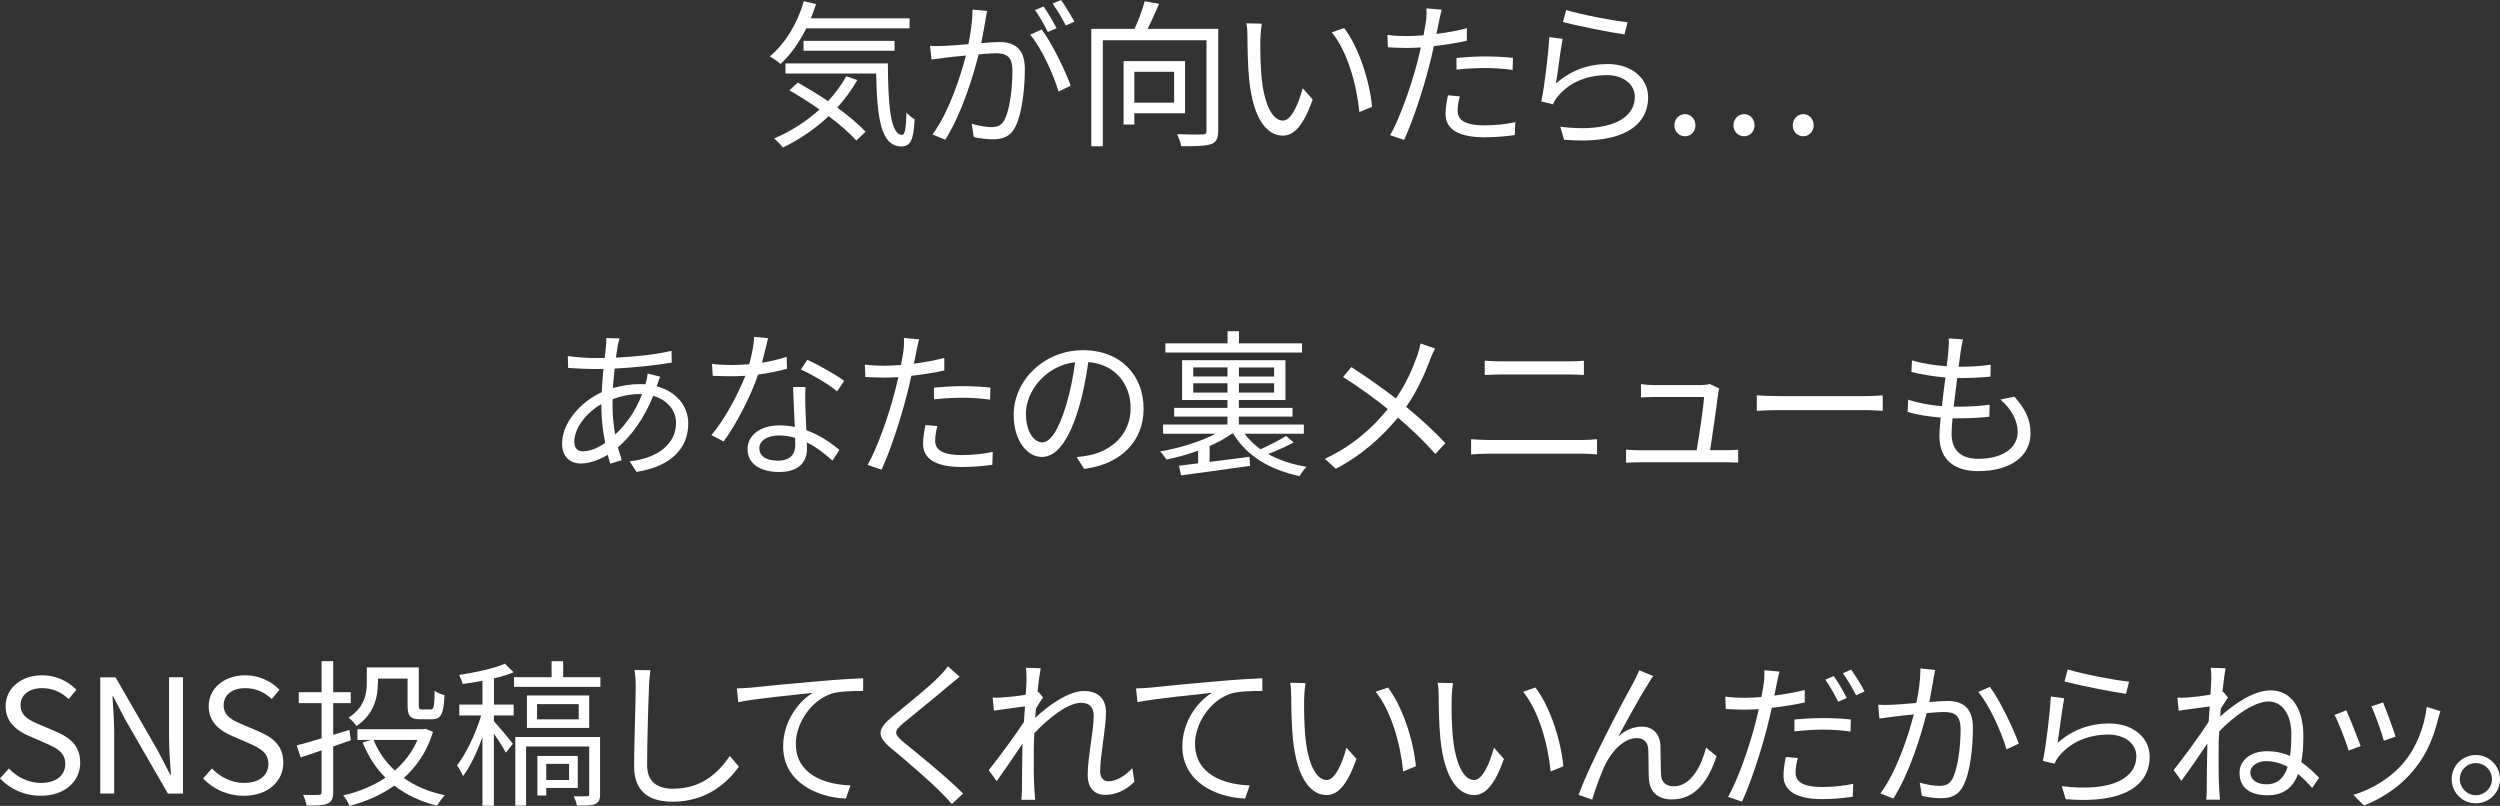 <?xml version="1.0" encoding="UTF-8"?><svg id="b" xmlns="http://www.w3.org/2000/svg" viewBox="0 0 394.28 127.09"><rect x="0" y="0" width="394.28" height="127.09" fill="#333333" stroke="none"/><defs><style>.d{fill:#fff;stroke-width:0px;}</style></defs><g id="c"><path class="d" d="m127.16,4.47c-1.12,2.25-2.52,4.2-4.05,5.62-.37-.33-1.2-.9-1.7-1.2,2.42-2,4.35-5.2,5.37-8.7l1.92.45c-.25.77-.52,1.52-.82,2.25h15.57v1.58h-16.3Zm8.05,8.15c-.9,1.58-1.97,3.03-3.17,4.35,1.8,1.3,3.4,2.65,4.47,3.8l-1.47,1.4c-1-1.15-2.55-2.5-4.35-3.85-2.15,2.02-4.62,3.7-7.22,4.95-.28-.38-.97-1.1-1.38-1.43,2.62-1.12,5.07-2.67,7.15-4.57-1.55-1.1-3.2-2.15-4.75-3.02l1.33-1.22c1.52.85,3.17,1.85,4.77,2.92,1.12-1.2,2.1-2.52,2.87-3.92l1.75.6Zm4.82-2.62c.03,6.45.38,11.27,2.25,11.27.5,0,.62-1.42.67-3.52.35.38.9.83,1.3,1.08-.17,3.12-.58,4.25-2.1,4.27-3.3-.03-3.82-4.67-3.97-11.5h-14.3v-1.6h16.15Zm-13.3-2v-1.55h14.35v1.55h-14.35Z"/><path class="d" d="m155.41,3.25c-.15.72-.37,2.2-.65,3.55,1.17-.1,2.2-.17,2.8-.17,2.25,0,4.07.85,4.07,4.25,0,2.97-.42,6.95-1.45,9.02-.8,1.68-2.05,2.07-3.65,2.07-.97,0-2.15-.17-2.95-.35l-.33-2.1c1.05.33,2.35.53,3.05.53.92,0,1.7-.2,2.2-1.3.8-1.67,1.17-4.95,1.17-7.65,0-2.27-1.05-2.7-2.65-2.7-.6,0-1.6.08-2.67.17-.92,3.57-2.62,9.25-5.27,13.47l-2.02-.83c2.55-3.4,4.42-9.1,5.27-12.45-1.32.12-2.52.25-3.17.33-.58.07-1.62.2-2.25.3l-.23-2.15c.8.03,1.45.03,2.25,0,.82-.03,2.27-.15,3.8-.28.38-1.8.65-3.75.65-5.45l2.3.22c-.1.48-.2,1-.28,1.5Zm13.45,10.27l-1.92.92c-.75-2.58-2.7-6.92-4.47-8.97l1.82-.82c1.55,2.02,3.75,6.55,4.57,8.87Zm-2.22-9.07l-1.38.6c-.5-1-1.35-2.53-2.02-3.47l1.35-.55c.62.87,1.53,2.42,2.05,3.42Zm2.8-1.03l-1.35.6c-.55-1.07-1.38-2.5-2.08-3.45l1.33-.57c.65.92,1.62,2.5,2.1,3.42Z"/><path class="d" d="m192.12,20.59c0,1.22-.27,1.85-1.15,2.15-.9.3-2.42.32-4.67.32-.1-.52-.4-1.4-.67-1.9,1.8.07,3.52.07,4.05.05.45-.02.6-.15.6-.62V6.35h-16.35v16.72h-1.82V4.55h6.82c.62-1.35,1.27-3.07,1.6-4.35l2.27.4c-.55,1.32-1.2,2.75-1.82,3.95h11.15v16.05Zm-13.22-2.72v1.77h-1.7v-10h9.7v8.22h-8Zm0-6.55v4.87h6.27v-4.87h-6.27Z"/><path class="d" d="m198.77,6.15c-.02,1.57,0,3.85.18,5.92.4,4.17,1.62,6.95,3.4,6.95,1.28,0,2.45-2.6,3.1-5.1l1.58,1.77c-1.5,4.25-3.02,5.7-4.7,5.7-2.38,0-4.65-2.35-5.32-8.82-.22-2.18-.27-5.22-.27-6.67,0-.58-.03-1.62-.17-2.22l2.42.05c-.1.6-.2,1.77-.2,2.42Zm17.62,10.7l-2,.82c-.45-4.52-1.95-9.65-4.35-12.57l1.95-.67c2.22,2.9,4.02,8.2,4.4,12.42Z"/><path class="d" d="m226.92,3.5c-.1.53-.22,1.18-.38,1.85,1.62-.2,3.27-.5,4.8-.9v1.97c-1.62.38-3.45.65-5.2.85-.22,1.1-.5,2.25-.8,3.35-.9,3.55-2.6,8.7-3.9,11.45l-2.2-.75c1.5-2.58,3.27-7.65,4.2-11.17.22-.82.45-1.77.65-2.67-.82.05-1.6.08-2.3.08-1.1,0-2-.05-2.9-.1l-.08-1.95c1.2.15,2.1.18,3,.18.83,0,1.72-.05,2.7-.12.17-.88.3-1.68.38-2.18.1-.7.12-1.55.08-2.07l2.4.2c-.15.55-.35,1.5-.45,2Zm2.97,13.95c0,1.17.65,2.32,4.22,2.32,1.62,0,3.35-.17,4.87-.5l-.08,2.03c-1.35.2-3,.35-4.82.35-3.95,0-6.1-1.2-6.1-3.67,0-.97.17-1.9.38-2.95l1.87.17c-.22.83-.35,1.6-.35,2.25Zm4.4-8.55c1.48,0,2.97.08,4.32.23l-.05,1.9c-1.27-.17-2.75-.3-4.2-.3-1.57,0-3.1.07-4.65.25v-1.85c1.32-.12,2.97-.23,4.57-.23Z"/><path class="d" d="m245.41,13.15c2.4-2.1,5.15-3.05,8.15-3.05,3.82,0,6.37,2.3,6.37,5.22,0,4.47-3.95,7.5-13.25,6.72l-.6-2.05c7.9.97,11.75-1.3,11.75-4.72,0-2-1.85-3.42-4.4-3.42-3.3,0-6,1.25-7.75,3.35-.37.43-.6.85-.75,1.25l-1.85-.45c.5-2.28,1.12-7.52,1.27-10.15l2.1.28c-.35,1.7-.78,5.42-1.05,7.02Zm11.27-9.65l-.48,1.93c-2.37-.33-7.8-1.43-9.7-1.95l.5-1.9c2.15.67,7.47,1.72,9.67,1.92Z"/><path class="d" d="m264.07,19.77c0-1.02.75-1.77,1.67-1.77s1.65.75,1.65,1.77-.75,1.72-1.65,1.72-1.67-.7-1.67-1.72Zm9.32,0c0-1.02.75-1.77,1.67-1.77s1.65.75,1.65,1.77-.75,1.72-1.65,1.72-1.67-.7-1.67-1.72Zm9.35,0c0-1.02.75-1.77,1.65-1.77s1.65.75,1.65,1.77-.75,1.72-1.65,1.72-1.65-.7-1.65-1.72Z"/><path class="d" d="m97.44,54.5c-.1.53-.2,1.18-.3,1.9,3.17-.15,6.22-.47,8.77-1.07l.03,1.85c-2.62.45-5.95.8-9,.95-.12.97-.2,2.03-.28,3.07,1.4-.4,2.92-.62,4.2-.62.33,0,.62,0,.92.03.03-.07.05-.15.08-.25.12-.38.25-1.03.28-1.45l1.97.5c-.15.35-.37,1.02-.5,1.42,0,.03-.03.05-.03.1,3.12.83,4.97,3.12,4.97,5.88,0,3.6-2.37,6.7-8.17,7.62l-1.08-1.68c4.52-.47,7.32-2.8,7.32-6.05,0-1.9-1.27-3.6-3.6-4.27-1.42,3.55-3.45,6.32-5.57,8.12.2.72.4,1.4.6,2.03l-1.8.55c-.15-.42-.28-.9-.4-1.4-1.37.82-2.87,1.37-4.25,1.37-1.65,0-2.95-1.02-2.95-3.15,0-3.22,2.8-6.5,6.25-8.1.05-1.25.17-2.5.27-3.67-.52.02-1.02.02-1.52.02-1.07,0-3.02-.1-4.05-.17l-.05-1.88c.88.15,3.05.32,4.12.32.57,0,1.12,0,1.7-.02.08-.72.15-1.38.2-1.93.03-.45.08-.9.05-1.2l2.1.05c-.12.32-.22.77-.3,1.12Zm-5.45,16.67c.98,0,2.17-.43,3.45-1.32-.35-1.78-.6-3.8-.6-5.67v-.45c-2.42,1.37-4.27,3.85-4.27,5.9,0,1.02.47,1.55,1.42,1.55Zm5.02-2.62c1.67-1.57,3.2-3.6,4.25-6.4h-.42c-1.62,0-3.07.38-4.22.8-.02.35-.02.67-.02,1.03,0,1.6.17,3.12.42,4.57Z"/><path class="d" d="m120.15,57.2c1.3-.2,2.65-.5,3.92-.93l.05,1.88c-1.32.38-2.9.7-4.55.92-1.22,3.53-3.45,7.85-5.45,10.55l-1.92-1c2.07-2.43,4.2-6.42,5.35-9.35-.75.05-1.5.07-2.22.07-.92,0-1.97-.03-2.92-.07l-.12-1.88c.92.12,2,.18,3.05.18.9,0,1.85-.05,2.82-.12.38-1.4.73-2.97.78-4.32l2.2.2c-.22.9-.58,2.42-.97,3.88Zm6.85,6.55c.02.93.12,2.55.17,4.1,2.15.78,3.9,2,5.2,3.1l-1.07,1.7c-1.08-.95-2.42-2.07-4.05-2.88.02.4.02.75.02,1.05,0,2-1.27,3.62-4.37,3.62-2.75,0-5-1.12-5-3.6,0-2.3,2.17-3.75,5-3.75.85,0,1.67.08,2.45.25-.1-2.05-.22-4.52-.27-6.3h1.95c-.05,1.03-.05,1.8-.02,2.7Zm-4.35,8.9c2.08,0,2.77-1.1,2.77-2.47,0-.32,0-.7-.02-1.12-.8-.25-1.67-.38-2.58-.38-1.82,0-3.07.85-3.07,2s.95,1.97,2.9,1.97Zm3.65-14.37l1.02-1.53c1.8.8,4.65,2.43,5.82,3.32l-1.12,1.65c-1.35-1.15-4.05-2.7-5.72-3.45Z"/><path class="d" d="m144.51,55.5c-.1.53-.23,1.18-.38,1.85,1.62-.2,3.27-.5,4.8-.9v1.97c-1.62.38-3.45.65-5.2.85-.22,1.1-.5,2.25-.8,3.35-.9,3.55-2.6,8.7-3.9,11.45l-2.2-.75c1.5-2.58,3.27-7.65,4.2-11.17.22-.82.45-1.77.65-2.67-.83.05-1.6.07-2.3.07-1.1,0-2-.05-2.9-.1l-.08-1.95c1.2.15,2.1.18,3,.18.83,0,1.72-.05,2.7-.12.17-.88.3-1.68.38-2.18.1-.7.12-1.55.07-2.07l2.4.2c-.15.55-.35,1.5-.45,2Zm2.97,13.95c0,1.17.65,2.32,4.22,2.32,1.62,0,3.35-.17,4.87-.5l-.07,2.03c-1.35.2-3,.35-4.82.35-3.95,0-6.1-1.2-6.1-3.67,0-.97.17-1.9.38-2.95l1.88.17c-.23.83-.35,1.6-.35,2.25Zm4.4-8.55c1.47,0,2.97.08,4.32.23l-.05,1.9c-1.27-.17-2.75-.3-4.2-.3-1.58,0-3.1.07-4.65.25v-1.85c1.33-.12,2.97-.23,4.57-.23Z"/><path class="d" d="m170.98,73.94l-1.17-1.85c.8-.07,1.57-.2,2.15-.32,3.2-.72,6.35-3.1,6.35-7.42,0-3.77-2.42-6.9-6.67-7.25-.33,2.32-.8,4.88-1.5,7.2-1.53,5.15-3.5,7.77-5.82,7.77s-4.45-2.55-4.45-6.67c0-5.42,4.82-10.17,10.92-10.17s9.57,4.12,9.57,9.2-3.45,8.75-9.37,9.52Zm-6.6-4.17c1.17,0,2.5-1.67,3.77-5.9.62-2.07,1.12-4.45,1.4-6.75-4.8.6-7.75,4.7-7.75,8.1,0,3.15,1.45,4.55,2.57,4.55Z"/><path class="d" d="m194.27,68.4c-.97.7-2.17,1.37-3.5,1.95v2.5c2-.25,4.17-.52,6.3-.8l.07,1.42c-3.87.55-7.97,1.12-10.87,1.5l-.33-1.52c.88-.1,1.9-.23,3.02-.38v-2c-1.65.6-3.4,1.1-5,1.4-.22-.35-.65-.95-1-1.27,2.95-.5,6.37-1.53,8.77-2.8h-8.3v-1.45h10.15v-1.25h-8.4v-1.37h8.4v-1.25h-7.15v-6.27h16.3v6.27h-7.35v1.25h8.47v1.37h-8.47v1.25h10.25v1.45h-9.35c.67.92,1.52,1.72,2.52,2.45,1.35-.6,3.02-1.45,4.02-2.1l1.2,1.02c-1.22.68-2.72,1.33-4.02,1.83,1.72.97,3.77,1.65,6.05,2.02-.38.38-.85,1.03-1.08,1.47-4.67-.97-8.4-3.22-10.47-6.7h-.25Zm11.07-12.8h-21.54v-1.45h9.8v-1.92h1.8v1.92h9.95v1.45Zm-17.15,3.77h5.4v-1.43h-5.4v1.43Zm5.4,2.55v-1.47h-5.4v1.47h5.4Zm7.35-3.97h-5.55v1.43h5.55v-1.43Zm0,2.5h-5.55v1.47h5.55v-1.47Z"/><path class="d" d="m225.52,56.8c-.82,2.2-2.07,4.95-3.75,7.37,2.25,1.85,4.4,3.8,6.17,5.72l-1.57,1.72c-1.85-2.12-3.75-3.9-5.9-5.75-2.35,2.82-5.45,5.8-9.8,8.07l-1.72-1.57c4.37-2.05,7.45-4.82,9.92-7.85-1.85-1.5-4.65-3.55-7.05-5.05l1.3-1.57c2.15,1.38,5.05,3.42,7.02,4.95,1.62-2.32,2.65-4.7,3.4-6.82.18-.5.4-1.3.5-1.85l2.3.8c-.28.45-.62,1.3-.83,1.82Z"/><path class="d" d="m234.63,69.39h14.97c.75,0,1.55-.05,2.27-.12v2.4c-.75-.07-1.6-.12-2.27-.12h-14.97c-.9,0-1.77.07-2.62.12v-2.4c.85.05,1.72.12,2.62.12Zm2-12.4h10.7c.9,0,1.77-.03,2.47-.1v2.25c-.7-.05-1.65-.08-2.47-.08h-10.7c-.87,0-1.7.05-2.47.08v-2.25c.8.05,1.65.1,2.47.1Z"/><path class="d" d="m270.98,62.05c-.2,1.7-.92,6.65-1.27,8.95h2.45c.55,0,1.45-.02,1.97-.07v2.03c-.45-.03-1.37-.05-1.9-.05h-13.7c-.78,0-1.35.03-2.08.07v-2.07c.6.05,1.33.1,2.08.1h9.05c.38-2.1,1.1-6.97,1.17-8.4h-7.95c-.72,0-1.38.05-2,.07v-2.1c.6.08,1.35.15,1.97.15h7.6c.4,0,1.02-.07,1.25-.18l1.53.72c-.08.25-.15.58-.18.78Z"/><path class="d" d="m280.53,62.47h13.7c1.25,0,2.15-.08,2.7-.12v2.45c-.5-.03-1.55-.12-2.67-.12h-13.72c-1.38,0-2.7.05-3.47.12v-2.45c.75.05,2.07.12,3.47.12Z"/><path class="d" d="m309.24,55.27c-.07.65-.2,1.53-.35,2.57,1.92,0,3.62-.1,5.07-.32l-.05,1.88c-1.6.15-3.05.22-5.07.22h-.17c-.18,1.47-.38,3.05-.55,4.52h.47c1.7,0,3.45-.07,5.2-.32l-.05,1.9c-1.65.18-3.2.25-4.9.25h-.9c-.1,1-.15,1.88-.15,2.47,0,2.42,1.35,3.92,4.2,3.92,3.8,0,6.22-1.67,6.22-4.25,0-1.68-.9-3.55-2.72-5.1l2.2-.45c1.72,1.9,2.55,3.62,2.55,5.77,0,3.72-3.3,5.97-8.25,5.97-3.4,0-6.12-1.47-6.12-5.57,0-.7.08-1.7.2-2.88-1.88-.15-3.7-.42-5.22-.9l.1-1.92c1.65.57,3.55.88,5.32,1.03.15-1.47.35-3.05.55-4.53-1.83-.15-3.8-.47-5.37-.87l.1-1.83c1.58.5,3.62.8,5.47.93.12-1,.23-1.9.28-2.62.08-.85.08-1.3.03-1.77l2.25.15c-.17.68-.25,1.2-.33,1.75Z"/><path class="d" d="m0,122.77l1.4-1.57c1.3,1.38,3.15,2.28,5.05,2.28,2.4,0,3.85-1.2,3.85-3s-1.32-2.47-3.05-3.25l-2.65-1.15c-1.7-.72-3.72-2.03-3.72-4.7,0-2.82,2.45-4.88,5.77-4.88,2.17,0,4.1.93,5.4,2.28l-1.22,1.47c-1.12-1.05-2.47-1.72-4.17-1.72-2.07,0-3.42,1.05-3.42,2.7,0,1.78,1.6,2.45,3.02,3.05l2.62,1.12c2.12.93,3.77,2.18,3.77,4.9,0,2.9-2.4,5.2-6.22,5.2-2.6,0-4.82-1.05-6.42-2.72Z"/><path class="d" d="m15.82,106.82h2.4l6.67,11.57,1.95,3.77h.12c-.12-1.85-.3-3.9-.3-5.8v-9.55h2.2v18.35h-2.38l-6.67-11.57-1.97-3.78h-.1c.1,1.85.27,3.8.27,5.72v9.62h-2.2v-18.35Z"/><path class="d" d="m32.03,122.77l1.4-1.57c1.3,1.38,3.15,2.28,5.05,2.28,2.4,0,3.85-1.2,3.85-3s-1.32-2.47-3.05-3.25l-2.65-1.15c-1.7-.72-3.72-2.03-3.72-4.7,0-2.82,2.45-4.88,5.77-4.88,2.17,0,4.1.93,5.4,2.28l-1.22,1.47c-1.12-1.05-2.47-1.72-4.17-1.72-2.08,0-3.42,1.05-3.42,2.7,0,1.78,1.6,2.45,3.02,3.05l2.62,1.12c2.12.93,3.77,2.18,3.77,4.9,0,2.9-2.4,5.2-6.22,5.2-2.6,0-4.82-1.05-6.42-2.72Z"/><path class="d" d="m55.32,116.75c-.92.33-1.85.65-2.77.97v7.17c0,1.03-.23,1.55-.9,1.85-.62.28-1.62.32-3.3.3-.05-.45-.33-1.23-.55-1.68,1.12.03,2.15.03,2.47,0,.32,0,.45-.1.45-.47v-6.55c-1.17.4-2.3.8-3.3,1.12l-.62-1.9c1.08-.28,2.42-.68,3.92-1.12v-5.55h-3.6v-1.72h3.6v-4.9h1.83v4.9h2.77v1.72h-2.77v5l2.57-.78.2,1.62Zm12.97-1.32c-.92,3.05-2.55,5.42-4.6,7.27,1.8,1.28,3.97,2.2,6.47,2.72-.4.38-.95,1.15-1.22,1.65-2.62-.65-4.87-1.72-6.75-3.17-2.1,1.5-4.52,2.53-7.07,3.2-.2-.47-.62-1.28-1-1.65,2.4-.55,4.7-1.47,6.67-2.8-1.53-1.52-2.72-3.37-3.6-5.55l1.35-.4h-2.17v-1.7h10.37l.35-.07,1.2.5Zm-8.7-7.65c0,2.17-.62,4.9-3.37,6.72-.25-.37-.9-1.1-1.25-1.32,2.47-1.57,2.88-3.7,2.88-5.42v-2.5h8.2v5.95c0,.58.08.68.53.68h1.35c.47,0,.58-.38.62-2.95.35.3,1.07.57,1.55.7-.12,3.03-.58,3.8-1.97,3.8h-1.83c-1.57,0-2.02-.45-2.02-2.2v-4.22h-4.67v.78Zm-.67,8.92c.75,1.85,1.88,3.47,3.35,4.82,1.5-1.3,2.75-2.92,3.57-4.82h-6.92Z"/><path class="d" d="m77.89,111.12h3.12v1.72h-3.12v.9c.67.72,2.57,2.97,3,3.57l-1.12,1.4c-.33-.67-1.15-1.97-1.88-3v11.35h-1.8v-10.77c-.88,2.38-1.97,4.67-3.07,6.12-.18-.5-.62-1.28-.95-1.7,1.42-1.78,2.97-5.05,3.82-7.87h-3.45v-1.72h3.65v-3.75c-1.05.2-2.12.38-3.12.5-.1-.42-.35-1.02-.57-1.42,2.57-.4,5.6-1.03,7.22-1.78l1.38,1.35c-.9.38-1.95.7-3.1.97v4.12Zm16.8-4.32v1.53h-13.62v-1.53h5.92v-2.52h1.83v2.52h5.87Zm-.05,18.47c0,.8-.17,1.25-.75,1.53-.57.25-1.47.25-2.9.25-.07-.43-.3-1.05-.5-1.47,1,.02,1.82.02,2.1,0,.28,0,.33-.05.33-.33v-7.52h-9.95v9.32h-1.7v-10.82h13.37v9.05Zm-1.72-10.47h-9.82v-5.12h9.82v5.12Zm-1.65-3.75h-6.57v2.4h6.57v-2.4Zm-5.12,13.22v1.2h-1.4v-6.25h6.37v5.05h-4.97Zm0-3.8v2.55h3.6v-2.55h-3.6Z"/><path class="d" d="m102.36,108.22c-.12,2.83-.3,8.72-.3,12.45,0,2.75,1.72,3.72,4.1,3.72,4.57,0,7.15-2.57,8.95-5.17l1.42,1.7c-1.72,2.38-4.95,5.52-10.45,5.52-3.6,0-6.07-1.5-6.07-5.57,0-3.7.25-10.02.25-12.65,0-.92-.05-1.82-.2-2.55l2.52.03c-.12.82-.2,1.7-.23,2.52Z"/><path class="d" d="m118.43,108.45c1.62-.18,6.35-.65,10.95-1.03,2.72-.25,5.07-.38,6.75-.45v2c-1.42,0-3.62.03-4.9.4-3.55,1.15-5.72,4.95-5.72,7.9,0,4.9,4.55,6.45,8.62,6.6l-.72,2.07c-4.62-.17-9.9-2.65-9.9-8.22,0-3.9,2.38-7.07,4.67-8.45-2.67.3-9.05.9-11.75,1.47l-.22-2.17c.95-.03,1.75-.08,2.22-.12Z"/><path class="d" d="m149.61,108.15c-1.7,1.5-5.3,4.35-7.15,5.9-1.5,1.28-1.52,1.68.08,3.03,2.27,1.85,6.7,5.42,9.35,8.07l-1.77,1.65c-.53-.6-1.1-1.22-1.72-1.83-1.75-1.8-5.55-5.05-7.87-6.97-2.38-1.97-2.08-3.05.17-4.95,1.87-1.57,5.67-4.57,7.37-6.3.5-.5,1.12-1.2,1.42-1.67l1.85,1.65c-.53.42-1.3,1.07-1.72,1.42Z"/><path class="d" d="m161.78,105.32l2.35.07c-.12.62-.33,2.03-.5,3.78.05-.03.1-.03.15-.05l.72.88c-.33.45-.75,1.12-1.12,1.75-.05.47-.07.95-.12,1.45,1.95-1.8,5.17-4.22,7.7-4.22,2.32,0,3.47,1.33,3.47,3.35,0,2.5-.92,6.8-.92,9.35,0,.82.4,1.53,1.3,1.53,1.2,0,2.5-.72,3.77-2.07l.33,2.15c-1.32,1.32-2.9,2.07-4.6,2.07s-2.77-1.07-2.77-3.15c0-2.78.95-6.87.95-9.32,0-1.45-.75-2.05-2.02-2.05-2.02,0-5.05,2.35-7.35,4.8-.05,1.05-.08,2.05-.08,2.95,0,2.28-.03,3.8.1,6.02.03.45.08,1.08.12,1.53h-2.17c.05-.45.08-1.07.08-1.47.02-2.4.02-3.67.07-6.4,0-.25.03-.6.03-1-1.22,1.85-2.87,4.22-4.07,5.92l-1.27-1.72c1.4-1.75,4.3-5.65,5.55-7.6.05-.83.12-1.68.17-2.47-1.12.15-3.32.45-4.9.67l-.2-2.05c.55.03,1.02,0,1.62-.03.83-.05,2.3-.2,3.6-.42.08-1.18.12-2.1.12-2.38,0-.55,0-1.22-.1-1.85Z"/><path class="d" d="m181.39,108.45c1.62-.18,6.35-.65,10.95-1.03,2.72-.25,5.07-.38,6.75-.45v2c-1.42,0-3.62.03-4.9.4-3.55,1.15-5.72,4.95-5.72,7.9,0,4.9,4.55,6.45,8.62,6.6l-.72,2.07c-4.62-.17-9.9-2.65-9.9-8.22,0-3.9,2.38-7.07,4.67-8.45-2.67.3-9.05.9-11.75,1.47l-.22-2.17c.95-.03,1.75-.08,2.22-.12Z"/><path class="d" d="m205.68,110.15c-.03,1.57,0,3.85.17,5.92.4,4.17,1.62,6.95,3.4,6.95,1.27,0,2.45-2.6,3.1-5.1l1.58,1.77c-1.5,4.25-3.02,5.7-4.7,5.7-2.37,0-4.65-2.35-5.32-8.82-.22-2.18-.27-5.22-.27-6.67,0-.57-.03-1.62-.17-2.22l2.42.05c-.1.6-.2,1.77-.2,2.42Zm17.62,10.7l-2,.82c-.45-4.52-1.95-9.65-4.35-12.57l1.95-.67c2.22,2.9,4.02,8.2,4.4,12.42Z"/><path class="d" d="m228.94,110.15c-.03,1.57,0,3.85.17,5.92.4,4.17,1.62,6.95,3.4,6.95,1.27,0,2.45-2.6,3.1-5.1l1.58,1.77c-1.5,4.25-3.02,5.7-4.7,5.7-2.37,0-4.65-2.35-5.32-8.82-.22-2.18-.27-5.22-.27-6.67,0-.57-.03-1.62-.17-2.22l2.42.05c-.1.6-.2,1.77-.2,2.42Zm17.62,10.7l-2,.82c-.45-4.52-1.95-9.65-4.35-12.57l1.95-.67c2.22,2.9,4.02,8.2,4.4,12.42Z"/><path class="d" d="m259.93,107.85c-1.1,1.72-3.4,5.87-4.7,8.3,1.2-1.1,2.52-1.55,3.72-1.55,1.65,0,2.85,1.05,2.92,3.02.05,1.47.03,3.4.1,4.62.08,1.25.92,1.77,2.03,1.77,2.77,0,4.42-3.45,5.07-6.1l1.65,1.35c-1.32,4.02-3.42,6.82-7.05,6.82-2.67,0-3.52-1.7-3.62-3.17-.08-1.45-.03-3.38-.1-4.75-.07-1.1-.7-1.75-1.82-1.75-2.02,0-3.9,2.05-4.87,4-.75,1.5-1.82,4.45-2.15,5.7l-2.15-.75c1.82-5.05,7.3-15.3,8.65-17.72.3-.57.62-1.2.92-1.92l2.2.9c-.23.3-.5.75-.8,1.23Z"/><path class="d" d="m280.21,107.85c-.1.55-.25,1.17-.38,1.85,1.62-.2,3.27-.5,4.8-.87v1.95c-1.62.38-3.45.65-5.2.85-.25,1.1-.5,2.25-.8,3.35-.9,3.55-2.6,8.72-3.9,11.45l-2.2-.75c1.5-2.57,3.27-7.65,4.2-11.17.22-.82.45-1.77.65-2.67-.82.05-1.6.08-2.3.08-1.1,0-2-.05-2.9-.1l-.08-1.95c1.2.15,2.1.18,3,.18.83,0,1.72-.05,2.7-.12.17-.88.3-1.68.37-2.17.1-.7.12-1.55.08-2.05l2.4.2c-.15.52-.35,1.47-.45,1.97Zm2.97,13.95c0,1.18.65,2.32,4.22,2.32,1.62,0,3.35-.17,4.87-.5l-.07,2.03c-1.35.2-3,.38-4.82.38-3.95,0-6.1-1.22-6.1-3.7,0-.95.15-1.9.38-2.95l1.88.17c-.23.83-.35,1.6-.35,2.25Zm4.4-8.55c1.47,0,2.97.07,4.32.22l-.05,1.9c-1.27-.17-2.75-.3-4.2-.3-1.57,0-3.1.1-4.65.28v-1.88c1.32-.12,2.97-.22,4.57-.22Zm3.67-3.18l-1.35.6c-.5-1.03-1.35-2.53-2.02-3.47l1.32-.58c.65.9,1.55,2.43,2.05,3.45Zm2.82-1.02l-1.35.6c-.55-1.1-1.38-2.53-2.07-3.47l1.3-.57c.67.95,1.65,2.5,2.12,3.45Z"/><path class="d" d="m304.93,107.15c-.15.72-.38,2.2-.65,3.57,1.17-.1,2.22-.17,2.82-.17,2.22,0,4.05.85,4.05,4.22,0,2.97-.4,6.95-1.45,9.02-.8,1.67-2.02,2.1-3.65,2.1-.95,0-2.15-.18-2.95-.38l-.33-2.07c1.05.32,2.37.5,3.07.5.92,0,1.67-.2,2.17-1.28.8-1.7,1.2-4.95,1.2-7.65,0-2.3-1.07-2.72-2.65-2.72-.6,0-1.6.08-2.7.18-.92,3.6-2.62,9.25-5.25,13.47l-2.05-.8c2.55-3.42,4.42-9.12,5.27-12.47-1.33.12-2.52.28-3.17.35-.57.08-1.6.2-2.25.3l-.2-2.17c.78.05,1.42.03,2.22,0,.83-.03,2.3-.15,3.8-.28.4-1.8.65-3.75.65-5.45l2.32.25c-.1.45-.2,1-.3,1.47Zm13.47,10.12l-1.95.92c-.73-2.57-2.67-6.97-4.45-9.05l1.82-.82c1.55,2.02,3.72,6.62,4.57,8.95Z"/><path class="d" d="m324.51,117.15c2.4-2.1,5.15-3.05,8.15-3.05,3.82,0,6.37,2.3,6.37,5.22,0,4.47-3.95,7.5-13.25,6.72l-.6-2.05c7.9.97,11.75-1.3,11.75-4.72,0-2-1.85-3.42-4.4-3.42-3.3,0-6,1.25-7.75,3.35-.37.43-.6.85-.75,1.25l-1.85-.45c.5-2.28,1.12-7.52,1.27-10.15l2.1.28c-.35,1.7-.78,5.42-1.05,7.02Zm11.27-9.65l-.48,1.93c-2.37-.33-7.8-1.43-9.7-1.95l.5-1.9c2.15.68,7.47,1.72,9.67,1.92Z"/><path class="d" d="m348.68,105.32l2.32.07c-.12.62-.32,2.03-.5,3.78.05-.03.1-.03.15-.05l.72.88c-.3.47-.75,1.15-1.12,1.75-.03.42-.08.82-.1,1.25,2.12-1.9,5.22-4.12,7.97-4.12,3.35,0,5.15,3.03,5.15,7.15,0,1.55-.1,2.97-.33,4.17.92.65,1.85,1.45,2.8,2.45l-1.08,1.62c-.75-.85-1.47-1.57-2.22-2.2-.82,2.15-2.3,3.35-4.82,3.35s-4.42-1-4.42-3.53c0-2,1.77-3.42,4.32-3.42,1.3,0,2.5.25,3.65.75.15-1.05.2-2.22.2-3.47,0-3.12-1.47-5.12-3.6-5.12-2.3,0-5.55,2.4-7.77,4.72-.08,1.15-.1,2.25-.1,3.22,0,2.28-.02,3.8.1,6.02.02.45.07,1.08.12,1.53h-2.17c.05-.35.08-1.07.08-1.47.02-2.4.02-3.67.08-6.4,0-.25.02-.6.02-1-1.22,1.82-2.87,4.22-4.1,5.9l-1.22-1.7c1.4-1.75,4.27-5.65,5.52-7.62.05-.8.1-1.62.17-2.42-1.12.15-3.32.45-4.9.67l-.2-2.05c.55.03,1.02,0,1.62-.03.82-.05,2.3-.22,3.6-.45.08-1.18.12-2.1.12-2.38,0-.55,0-1.22-.08-1.85Zm8.8,18.37c1.77,0,2.77-1.08,3.32-2.75-1.07-.57-2.2-.9-3.42-.9-1.3,0-2.47.7-2.47,1.78,0,1.28,1.17,1.88,2.57,1.88Z"/><path class="d" d="m372.31,117.67l-1.9.7c-.38-1.3-1.72-4.75-2.22-5.62l1.85-.72c.5,1.07,1.8,4.35,2.27,5.65Zm12.2-4.25c-.67,2.75-1.75,5.42-3.55,7.67-2.3,2.95-5.35,4.87-8.15,5.95l-1.65-1.68c2.9-.85,6.07-2.75,8.12-5.32,1.77-2.17,3.07-5.35,3.45-8.55l2.15.67c-.17.53-.28.93-.38,1.25Zm-6.7,2.75l-1.85.65c-.28-1.12-1.42-4.3-1.95-5.42l1.83-.62c.42,1,1.65,4.3,1.97,5.4Z"/><path class="d" d="m394.28,122.87c0,2.12-1.7,3.82-3.82,3.82s-3.8-1.7-3.8-3.82,1.72-3.8,3.8-3.8,3.82,1.7,3.82,3.8Zm-1.27,0c0-1.37-1.12-2.52-2.55-2.52s-2.52,1.15-2.52,2.52,1.15,2.55,2.52,2.55,2.55-1.12,2.55-2.55Z"/></g></svg>
